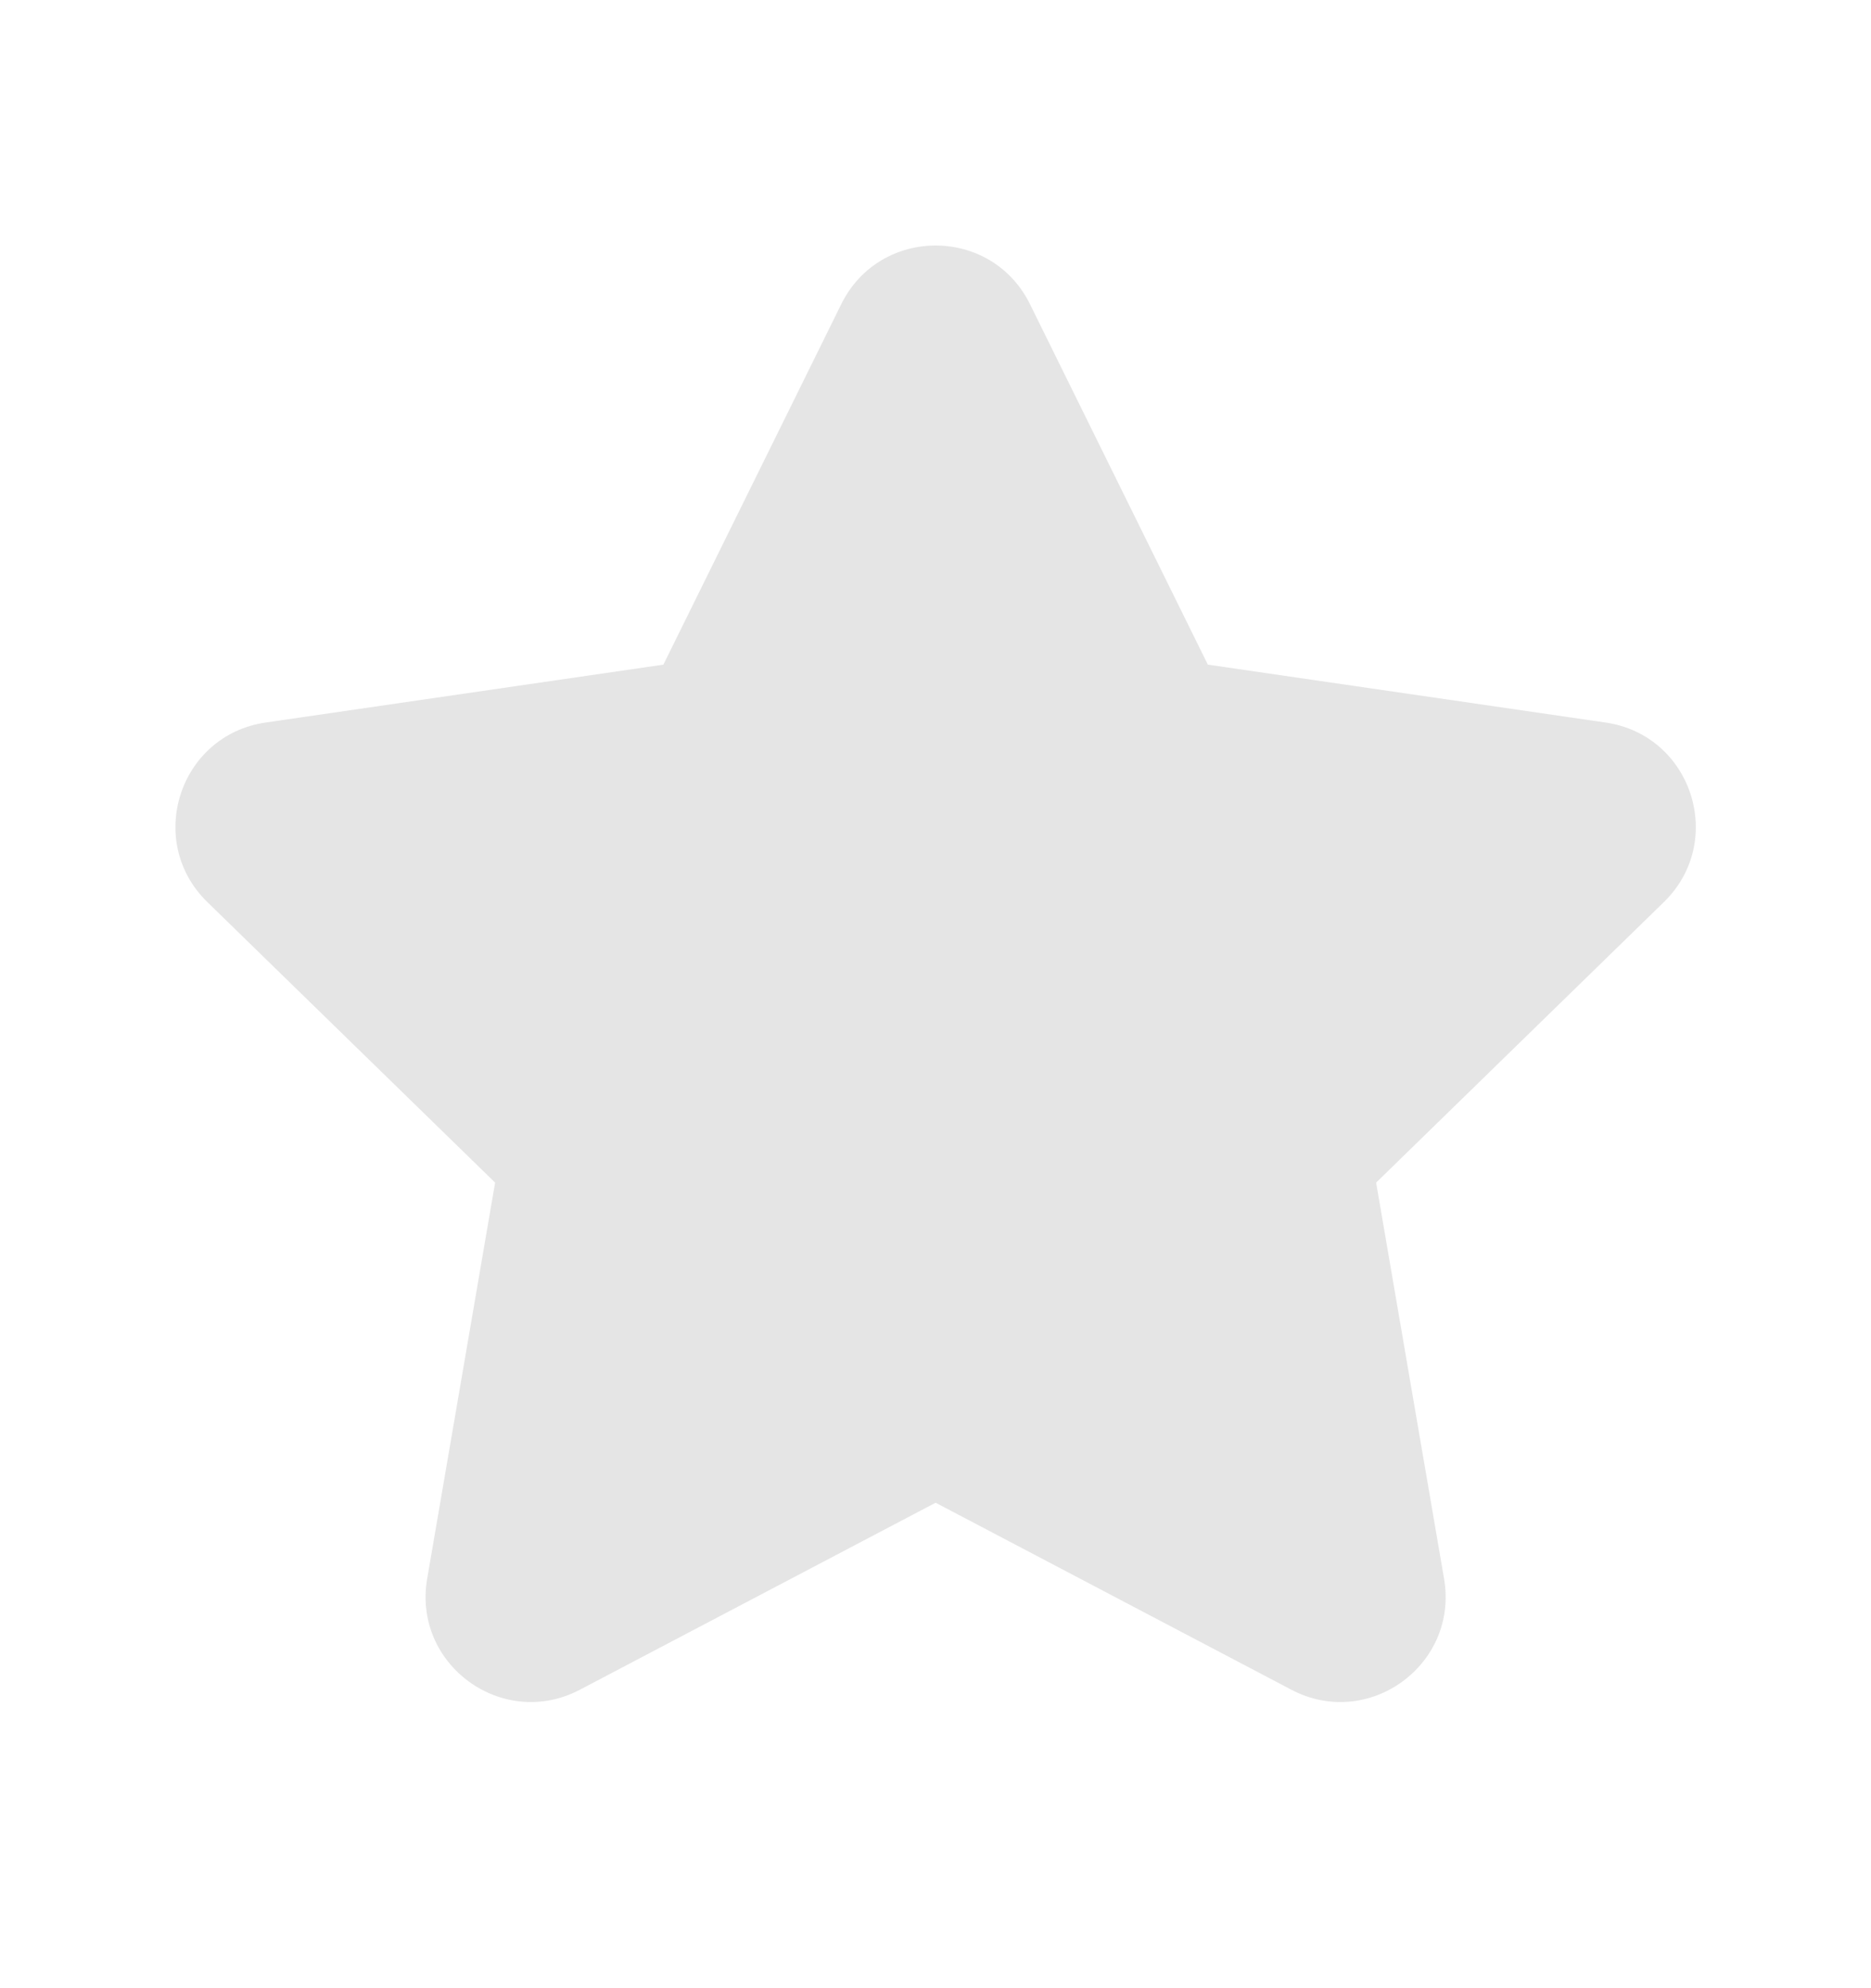 <svg xmlns="http://www.w3.org/2000/svg" width="16" height="17" viewBox="0 0 16 17" fill="none">
  <path d="M7.194 2.601C7.524 1.932 8.478 1.932 8.808 2.601L10.329 5.683L13.73 6.178C14.469 6.285 14.763 7.192 14.229 7.713L11.768 10.112L12.349 13.499C12.475 14.235 11.703 14.795 11.043 14.448L8.001 12.849L4.959 14.448C4.299 14.795 3.527 14.235 3.653 13.499L4.234 10.112L1.773 7.713C1.239 7.192 1.533 6.285 2.272 6.178L5.673 5.683L7.194 2.601Z" fill="#E5E5E5"/>
</svg>
